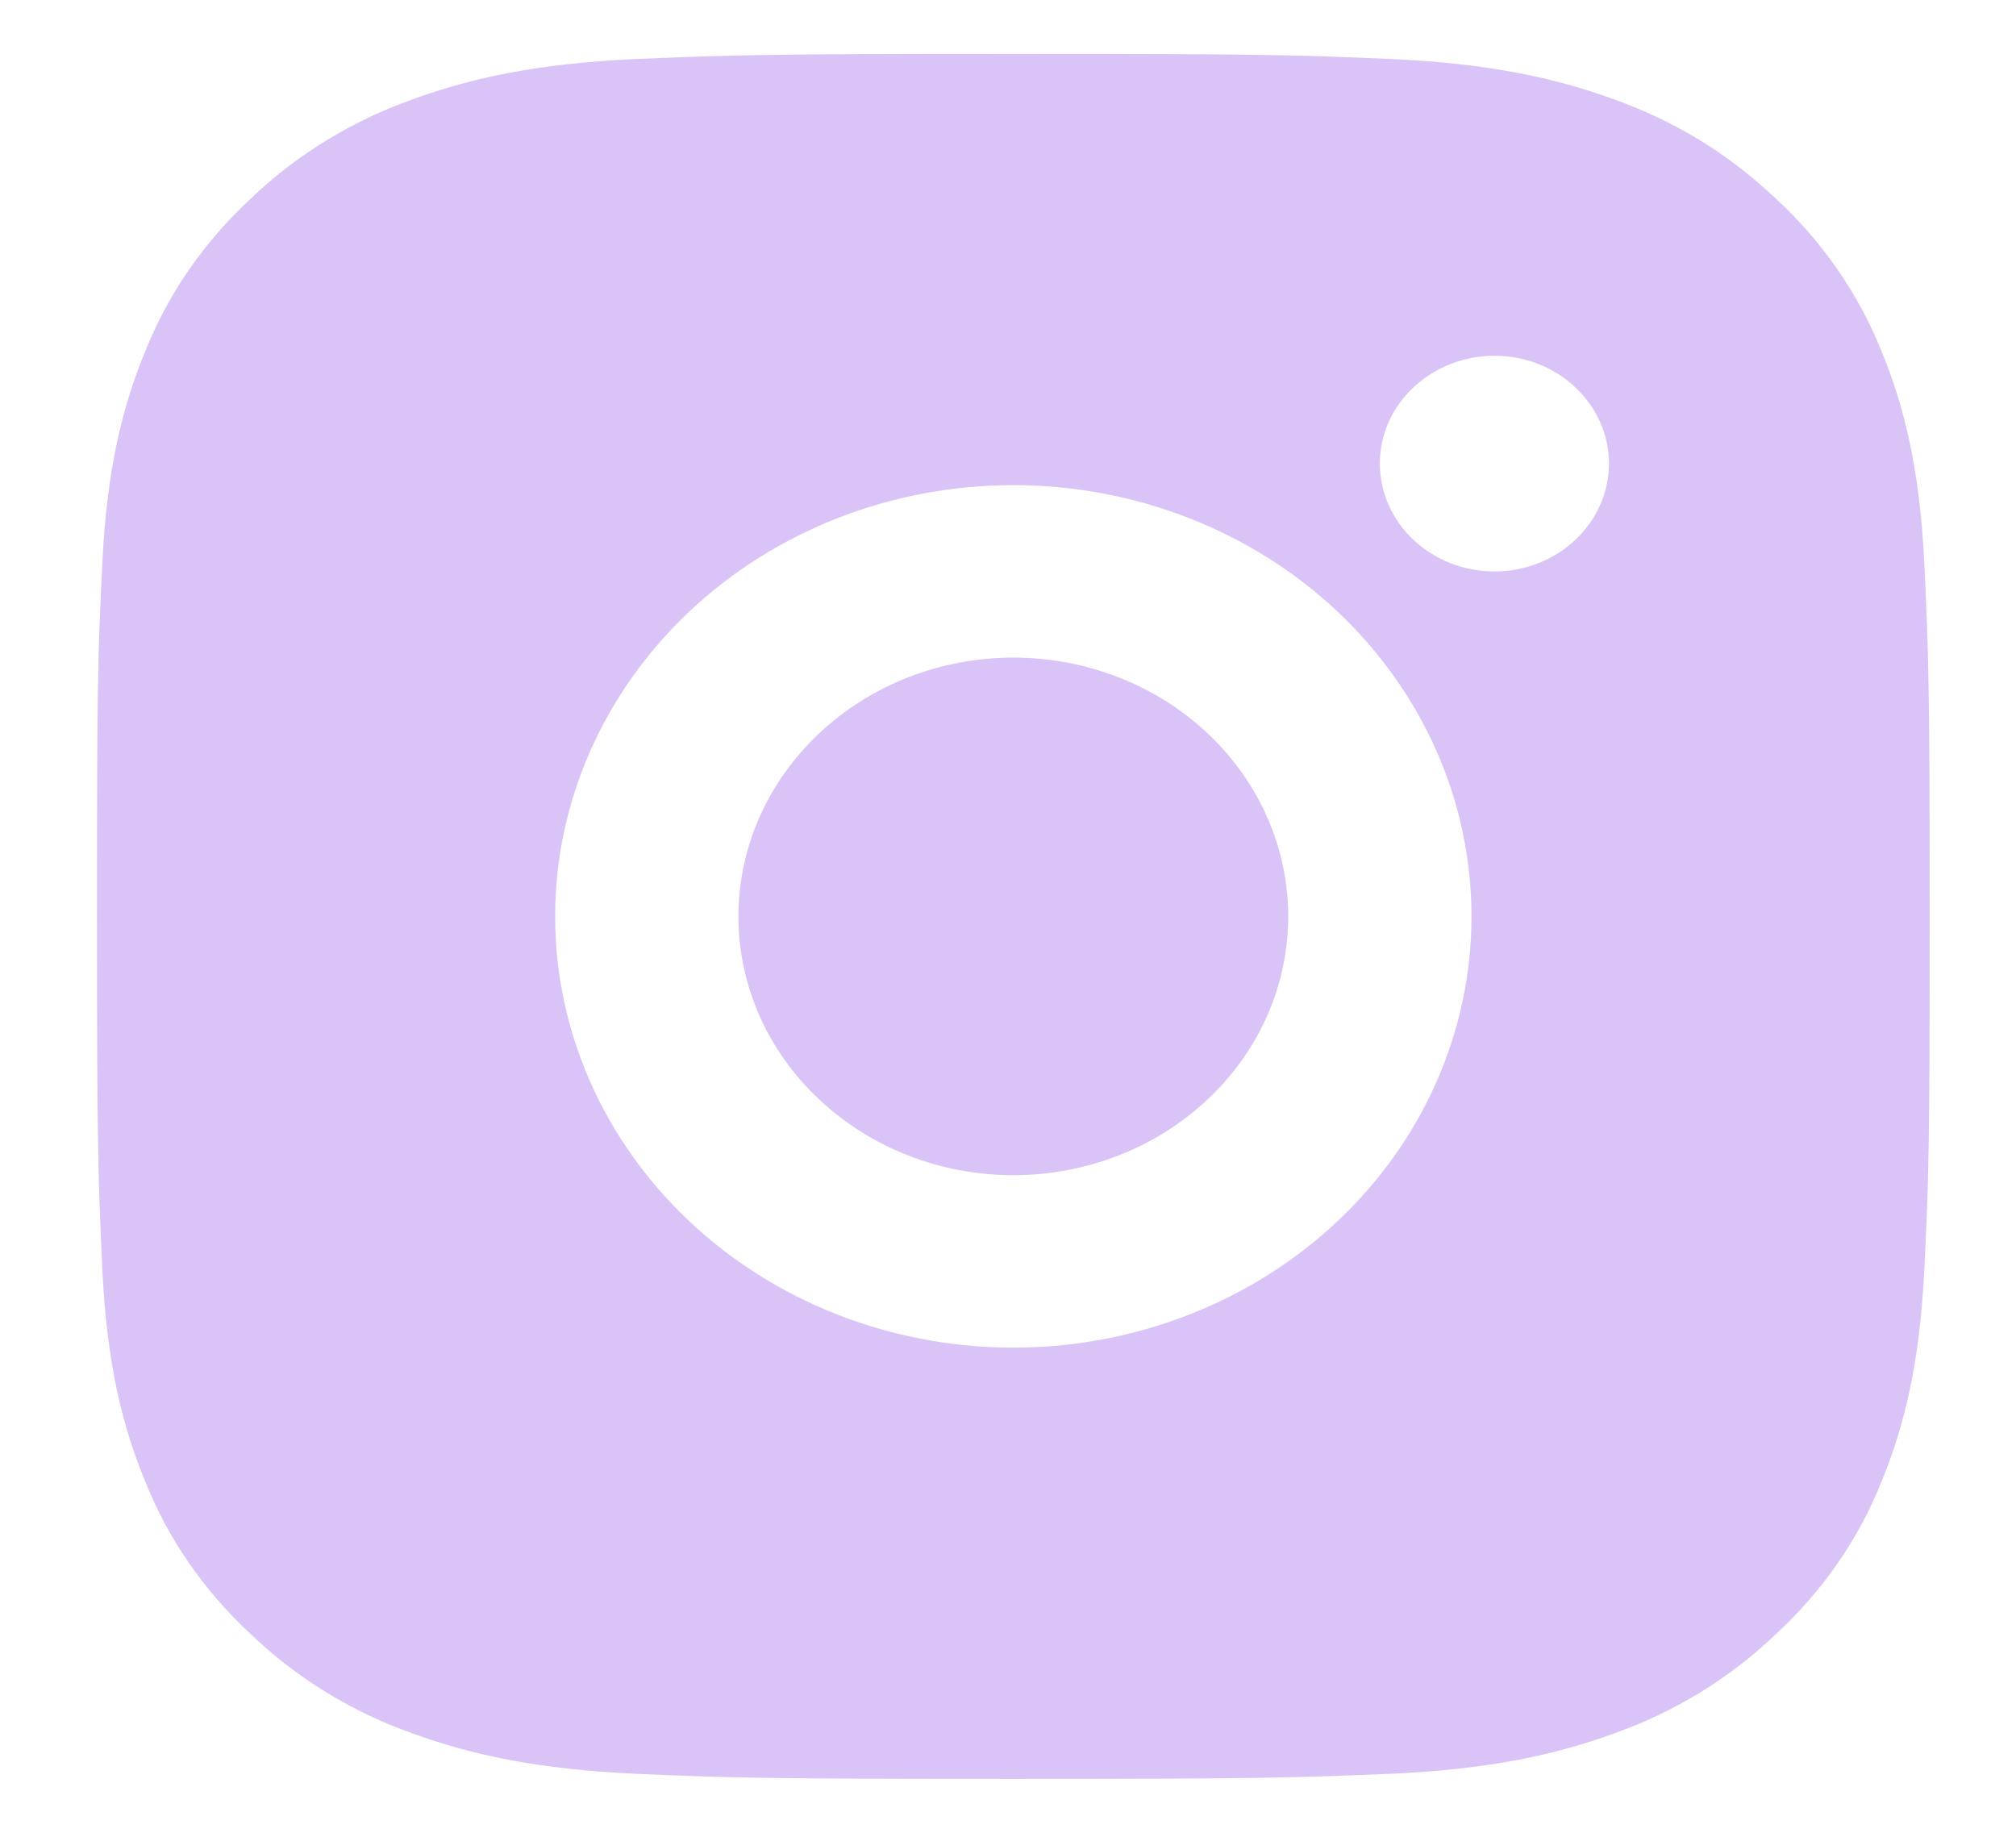 <svg width="11" height="10" viewBox="0 0 11 10" fill="none" xmlns="http://www.w3.org/2000/svg">
<path d="M5.529 0.294C6.888 0.294 7.057 0.299 7.59 0.322C8.123 0.346 8.485 0.425 8.804 0.541C9.134 0.661 9.412 0.823 9.69 1.084C9.945 1.319 10.141 1.604 10.267 1.918C10.39 2.217 10.474 2.559 10.499 3.06C10.523 3.562 10.529 3.721 10.529 5C10.529 6.279 10.524 6.438 10.499 6.94C10.474 7.441 10.39 7.782 10.267 8.082C10.142 8.397 9.945 8.681 9.69 8.916C9.44 9.156 9.138 9.341 8.804 9.459C8.486 9.575 8.123 9.654 7.59 9.678C7.057 9.7 6.888 9.706 5.529 9.706C4.171 9.706 4.001 9.701 3.468 9.678C2.936 9.654 2.573 9.575 2.254 9.459C1.92 9.341 1.618 9.156 1.368 8.916C1.114 8.681 0.917 8.397 0.792 8.082C0.668 7.783 0.584 7.441 0.559 6.94C0.536 6.438 0.529 6.279 0.529 5C0.529 3.721 0.534 3.562 0.559 3.06C0.584 2.559 0.668 2.218 0.792 1.918C0.917 1.603 1.114 1.319 1.368 1.084C1.618 0.844 1.921 0.659 2.254 0.541C2.573 0.425 2.935 0.346 3.468 0.322C4.001 0.3 4.171 0.294 5.529 0.294ZM5.529 2.647C4.866 2.647 4.23 2.895 3.762 3.336C3.293 3.778 3.029 4.376 3.029 5C3.029 5.624 3.293 6.223 3.762 6.664C4.23 7.105 4.866 7.353 5.529 7.353C6.192 7.353 6.828 7.105 7.297 6.664C7.766 6.223 8.029 5.624 8.029 5C8.029 4.376 7.766 3.778 7.297 3.336C6.828 2.895 6.192 2.647 5.529 2.647ZM8.779 2.529C8.779 2.373 8.713 2.224 8.596 2.114C8.479 2.003 8.32 1.941 8.154 1.941C7.989 1.941 7.83 2.003 7.712 2.114C7.595 2.224 7.529 2.373 7.529 2.529C7.529 2.685 7.595 2.835 7.712 2.945C7.83 3.056 7.989 3.118 8.154 3.118C8.32 3.118 8.479 3.056 8.596 2.945C8.713 2.835 8.779 2.685 8.779 2.529ZM5.529 3.588C5.927 3.588 6.309 3.737 6.59 4.002C6.871 4.267 7.029 4.626 7.029 5C7.029 5.375 6.871 5.734 6.59 5.998C6.309 6.263 5.927 6.412 5.529 6.412C5.131 6.412 4.75 6.263 4.469 5.998C4.187 5.734 4.029 5.375 4.029 5C4.029 4.626 4.187 4.267 4.469 4.002C4.75 3.737 5.131 3.588 5.529 3.588Z" fill="#DAC4F7"/>
</svg>
